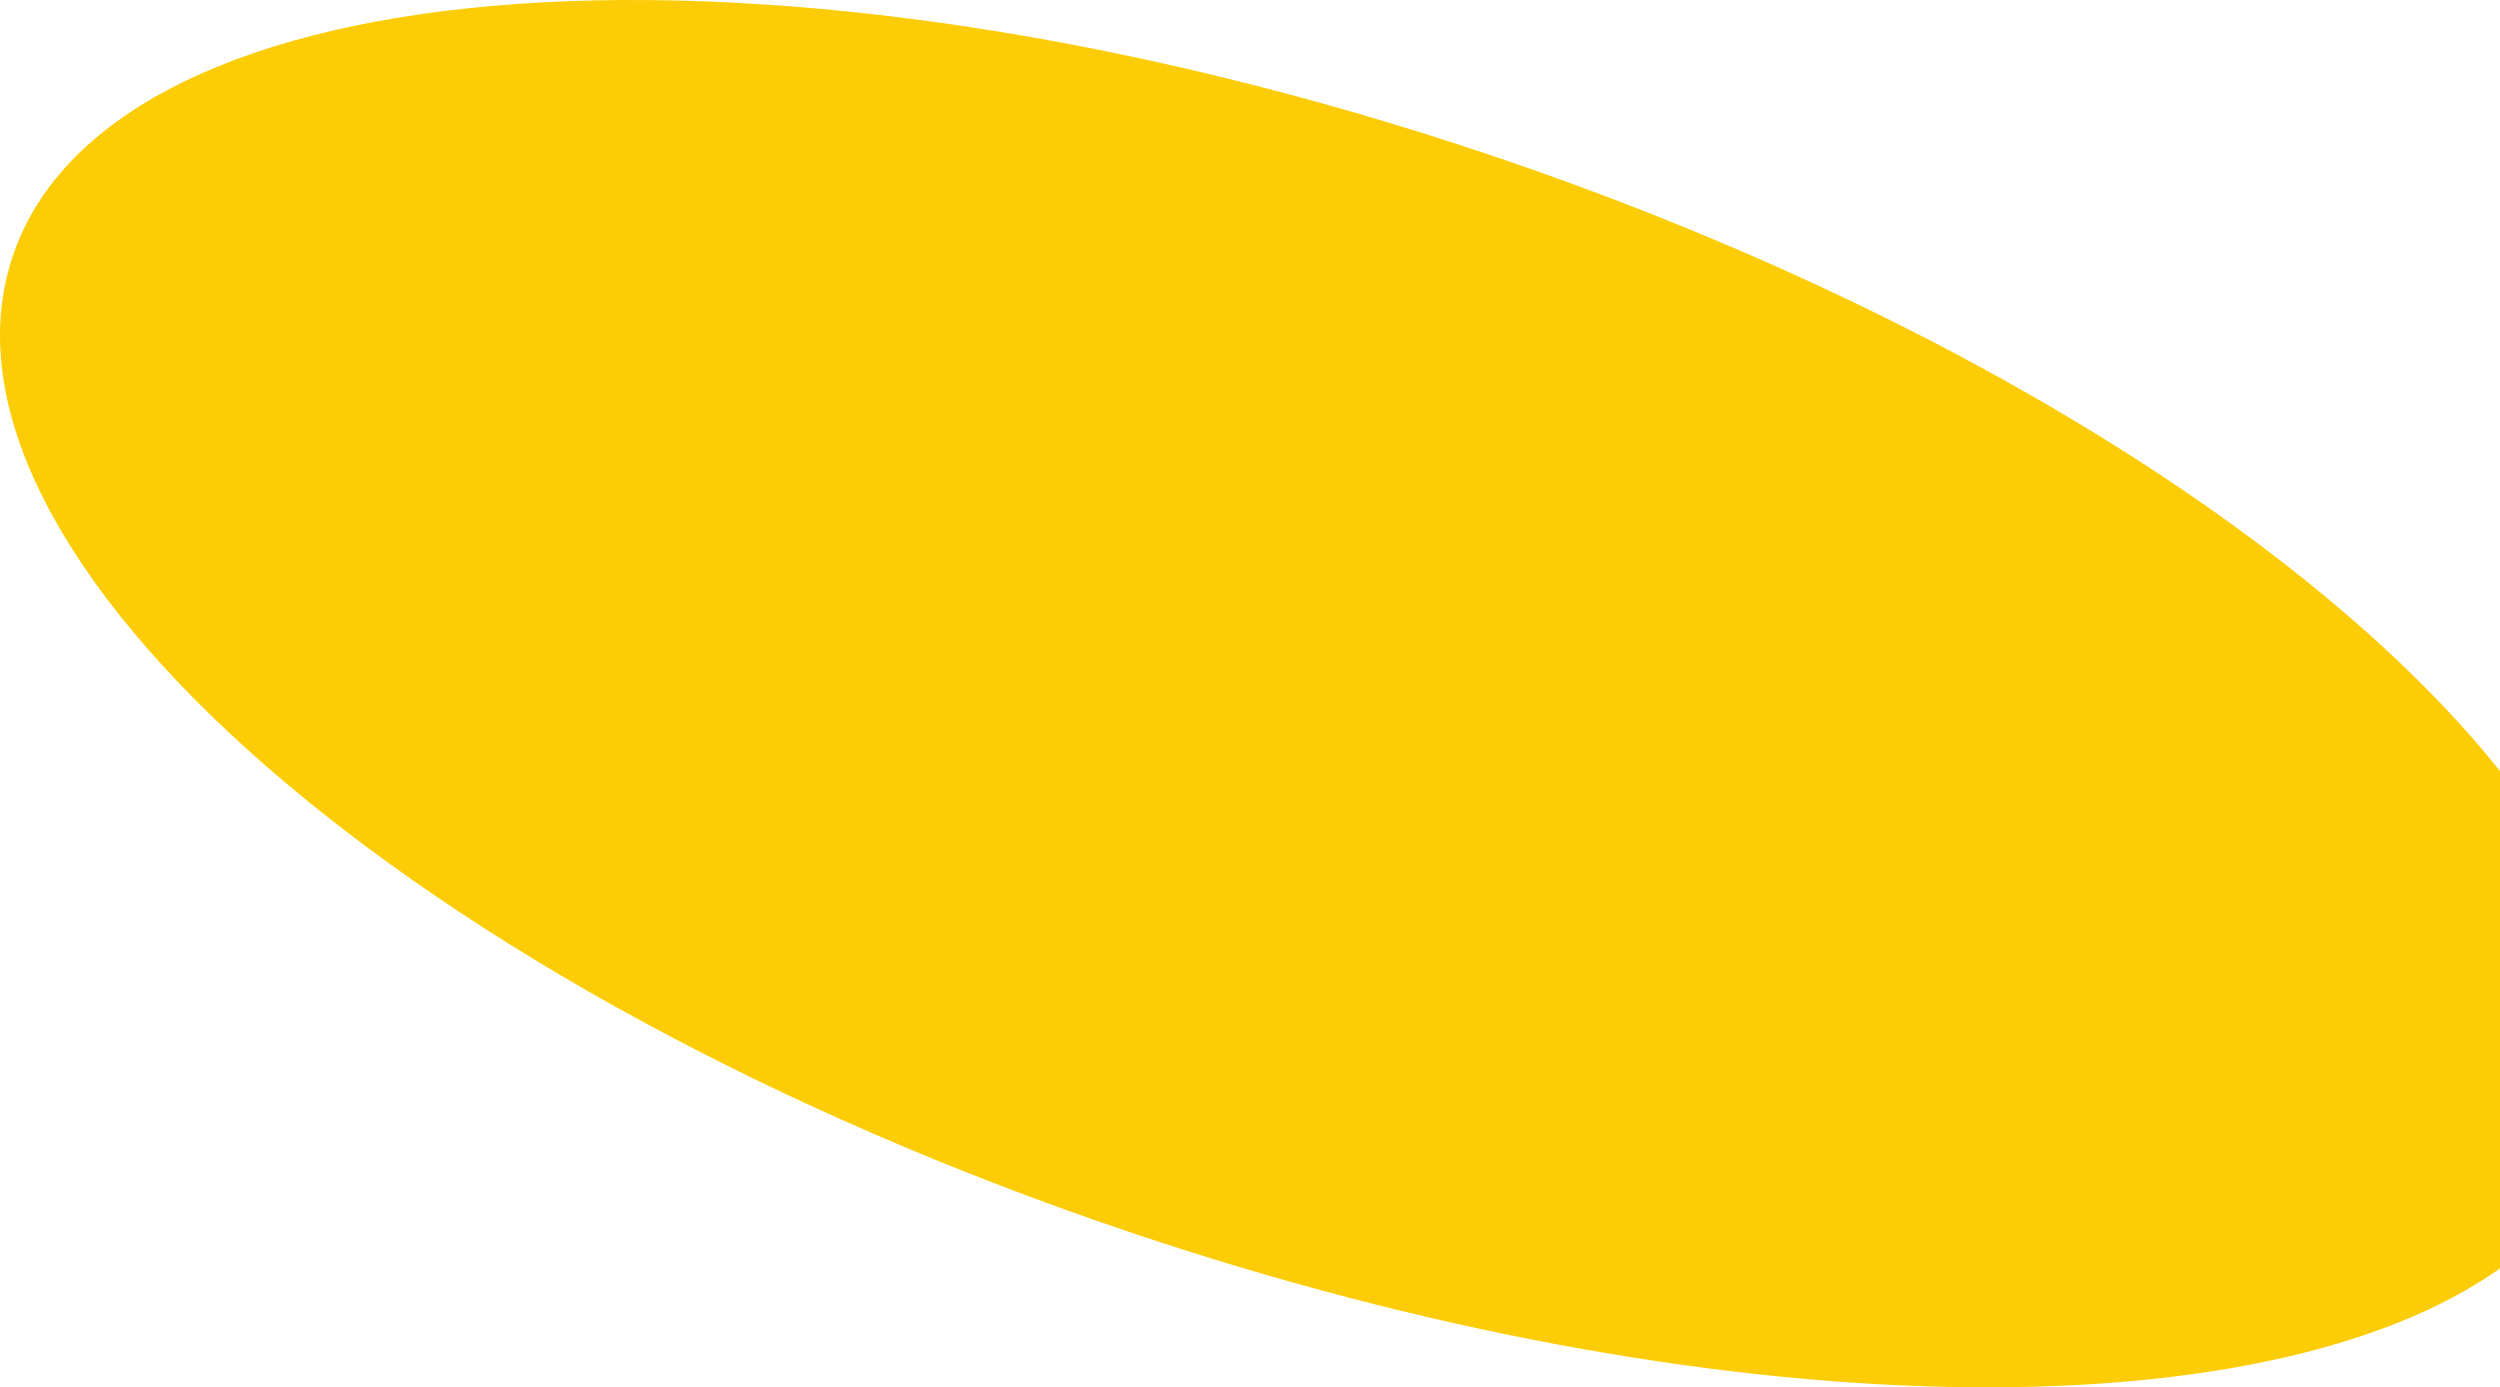 <?xml version="1.0" encoding="utf-8"?>
<!-- Generator: Adobe Illustrator 17.0.0, SVG Export Plug-In . SVG Version: 6.00 Build 0)  -->
<!DOCTYPE svg PUBLIC "-//W3C//DTD SVG 1.1//EN" "http://www.w3.org/Graphics/SVG/1.1/DTD/svg11.dtd">
<svg version="1.1" id="Layer_1" xmlns="http://www.w3.org/2000/svg" xmlns:xlink="http://www.w3.org/1999/xlink" x="0px" y="0px"
	 width="864.645px" height="479.821px" viewBox="0 0 864.645 479.821" style="enable-background:new 0 0 864.645 479.821;"
	 xml:space="preserve">
<path style="fill:#fccd06;" d="M515.143,53.536C267.262-29.89,38.558-14.078,4.317,88.854
	c-34.241,102.932,138.95,254.004,386.831,337.43c202.468,68.142,392.136,70.073,473.497,12.404V266.671
	C802.039,188.157,673.912,106.971,515.143,53.536z"/>
</svg>
